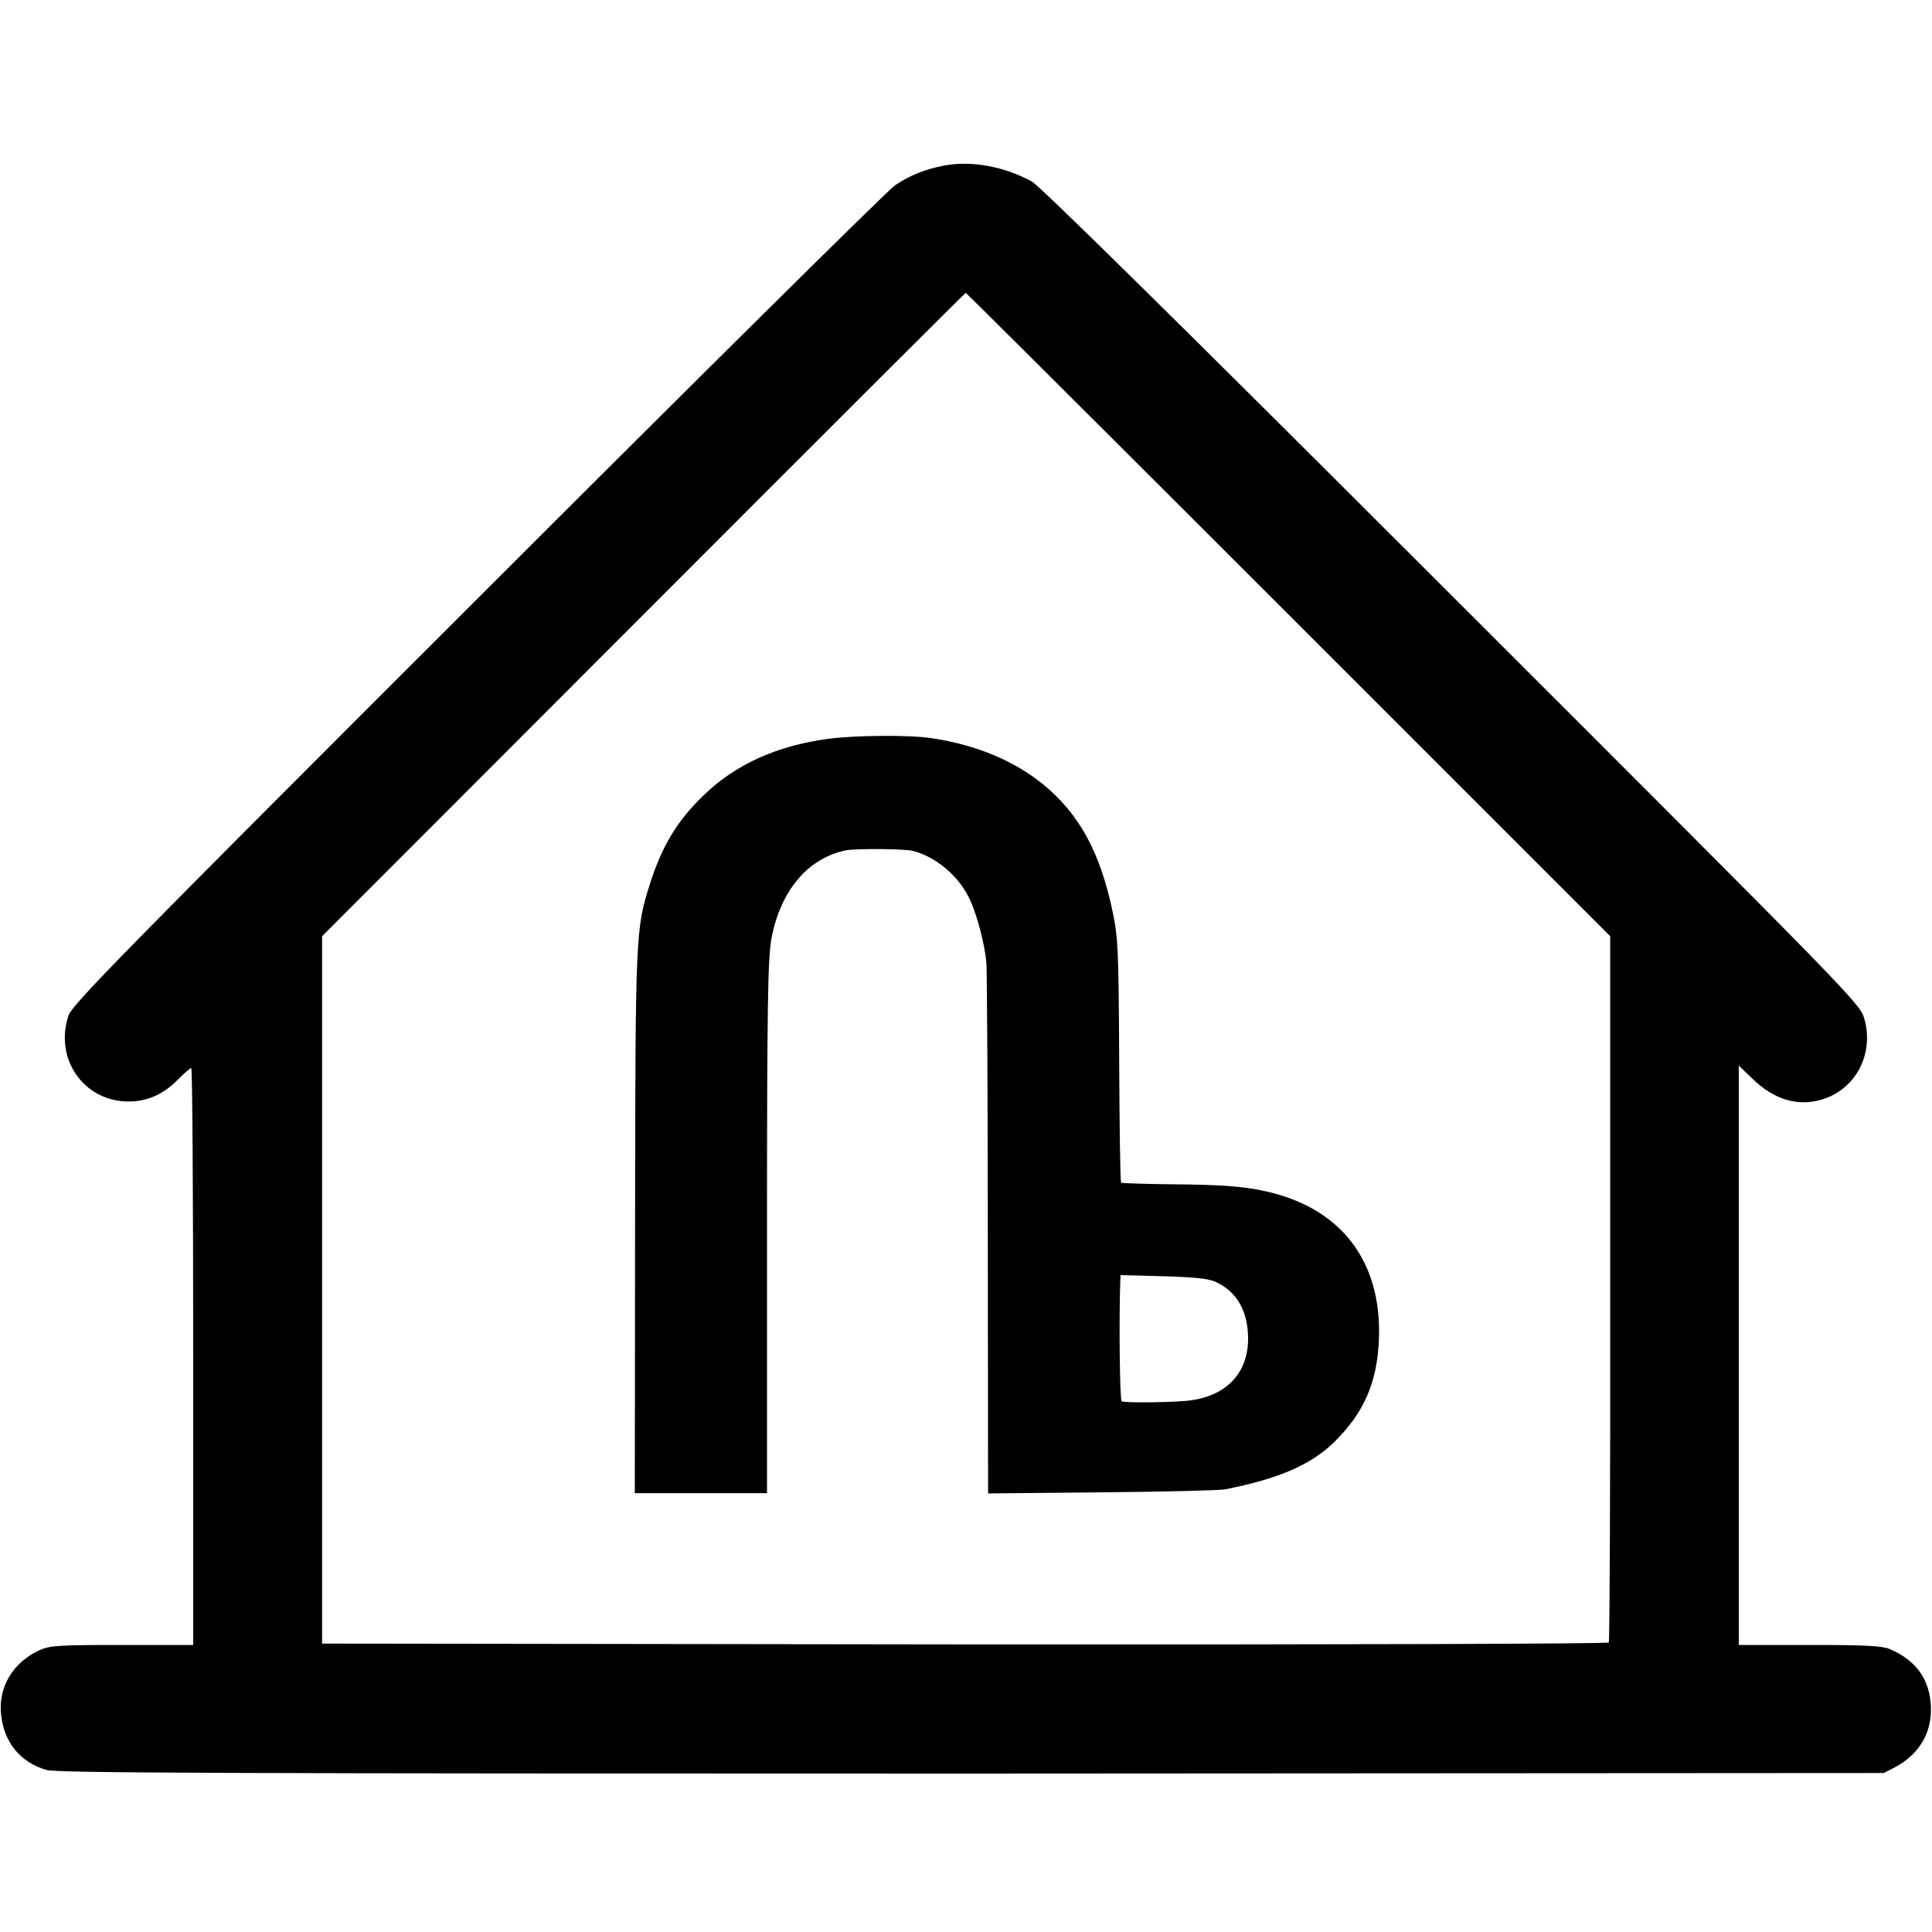 <?xml version="1.0" standalone="no"?>
<!DOCTYPE svg PUBLIC "-//W3C//DTD SVG 20010904//EN"
 "http://www.w3.org/TR/2001/REC-SVG-20010904/DTD/svg10.dtd">
<svg version="1.0" xmlns="http://www.w3.org/2000/svg"
 width="700pt" height="700pt" viewBox="0 0 700 700"
 preserveAspectRatio="xMidYMid meet">
<g transform="translate(0,700) scale(0.1,-0.1)"
fill="#000000" stroke="none">
<path d="M3420 6400 c-68 -13 -125 -36 -178 -72 -26 -18 -707 -692 -1513
-1498 -1291 -1290 -1468 -1470 -1481 -1510 -52 -157 56 -311 218 -311 67 0
127 26 179 80 22 22 43 41 48 41 4 0 7 -470 7 -1045 l0 -1045 -257 0 c-232 0
-262 -2 -300 -19 -96 -44 -150 -134 -139 -233 10 -101 70 -174 165 -201 38
-11 647 -13 3351 -13 l3305 2 41 21 c88 47 134 125 130 220 -4 98 -54 168
-149 208 -29 12 -85 15 -292 15 l-255 0 0 1049 0 1050 48 -46 c79 -77 164
-103 252 -77 123 36 191 165 155 292 -17 57 -20 60 -1493 1532 -992 992 -1492
1484 -1523 1502 -100 55 -220 77 -319 58z m1248 -1626 l1166 -1166 0 -1275 c1
-701 -2 -1279 -5 -1284 -3 -5 -948 -8 -2334 -7 l-2328 3 0 1281 0 1282 1164
1165 c640 641 1166 1166 1168 1166 1 1 528 -524 1169 -1165z"/>
<path d="M3000 4323 c-185 -25 -334 -92 -449 -203 -97 -93 -152 -184 -196
-322 -52 -164 -53 -179 -54 -1230 l-1 -978 239 0 240 0 0 938 c0 823 3 1003
16 1071 33 175 132 291 269 320 38 7 212 6 244 -2 81 -21 161 -87 201 -166 28
-53 60 -174 65 -241 2 -30 5 -475 5 -988 l1 -933 413 4 c226 2 428 7 447 11
195 39 308 88 393 170 108 106 156 214 163 371 12 288 -140 483 -421 541 -75
16 -163 22 -325 23 -101 1 -186 4 -188 6 -3 2 -6 201 -7 442 -2 406 -4 446
-24 541 -45 214 -120 351 -249 458 -104 86 -244 145 -404 169 -79 13 -282 11
-378 -2z m1401 -1966 c81 -35 123 -110 121 -214 -3 -120 -79 -199 -208 -217
-56 -7 -240 -10 -250 -3 -7 4 -10 300 -5 435 l1 22 153 -4 c107 -3 162 -8 188
-19z"/>
</g>
</svg>
